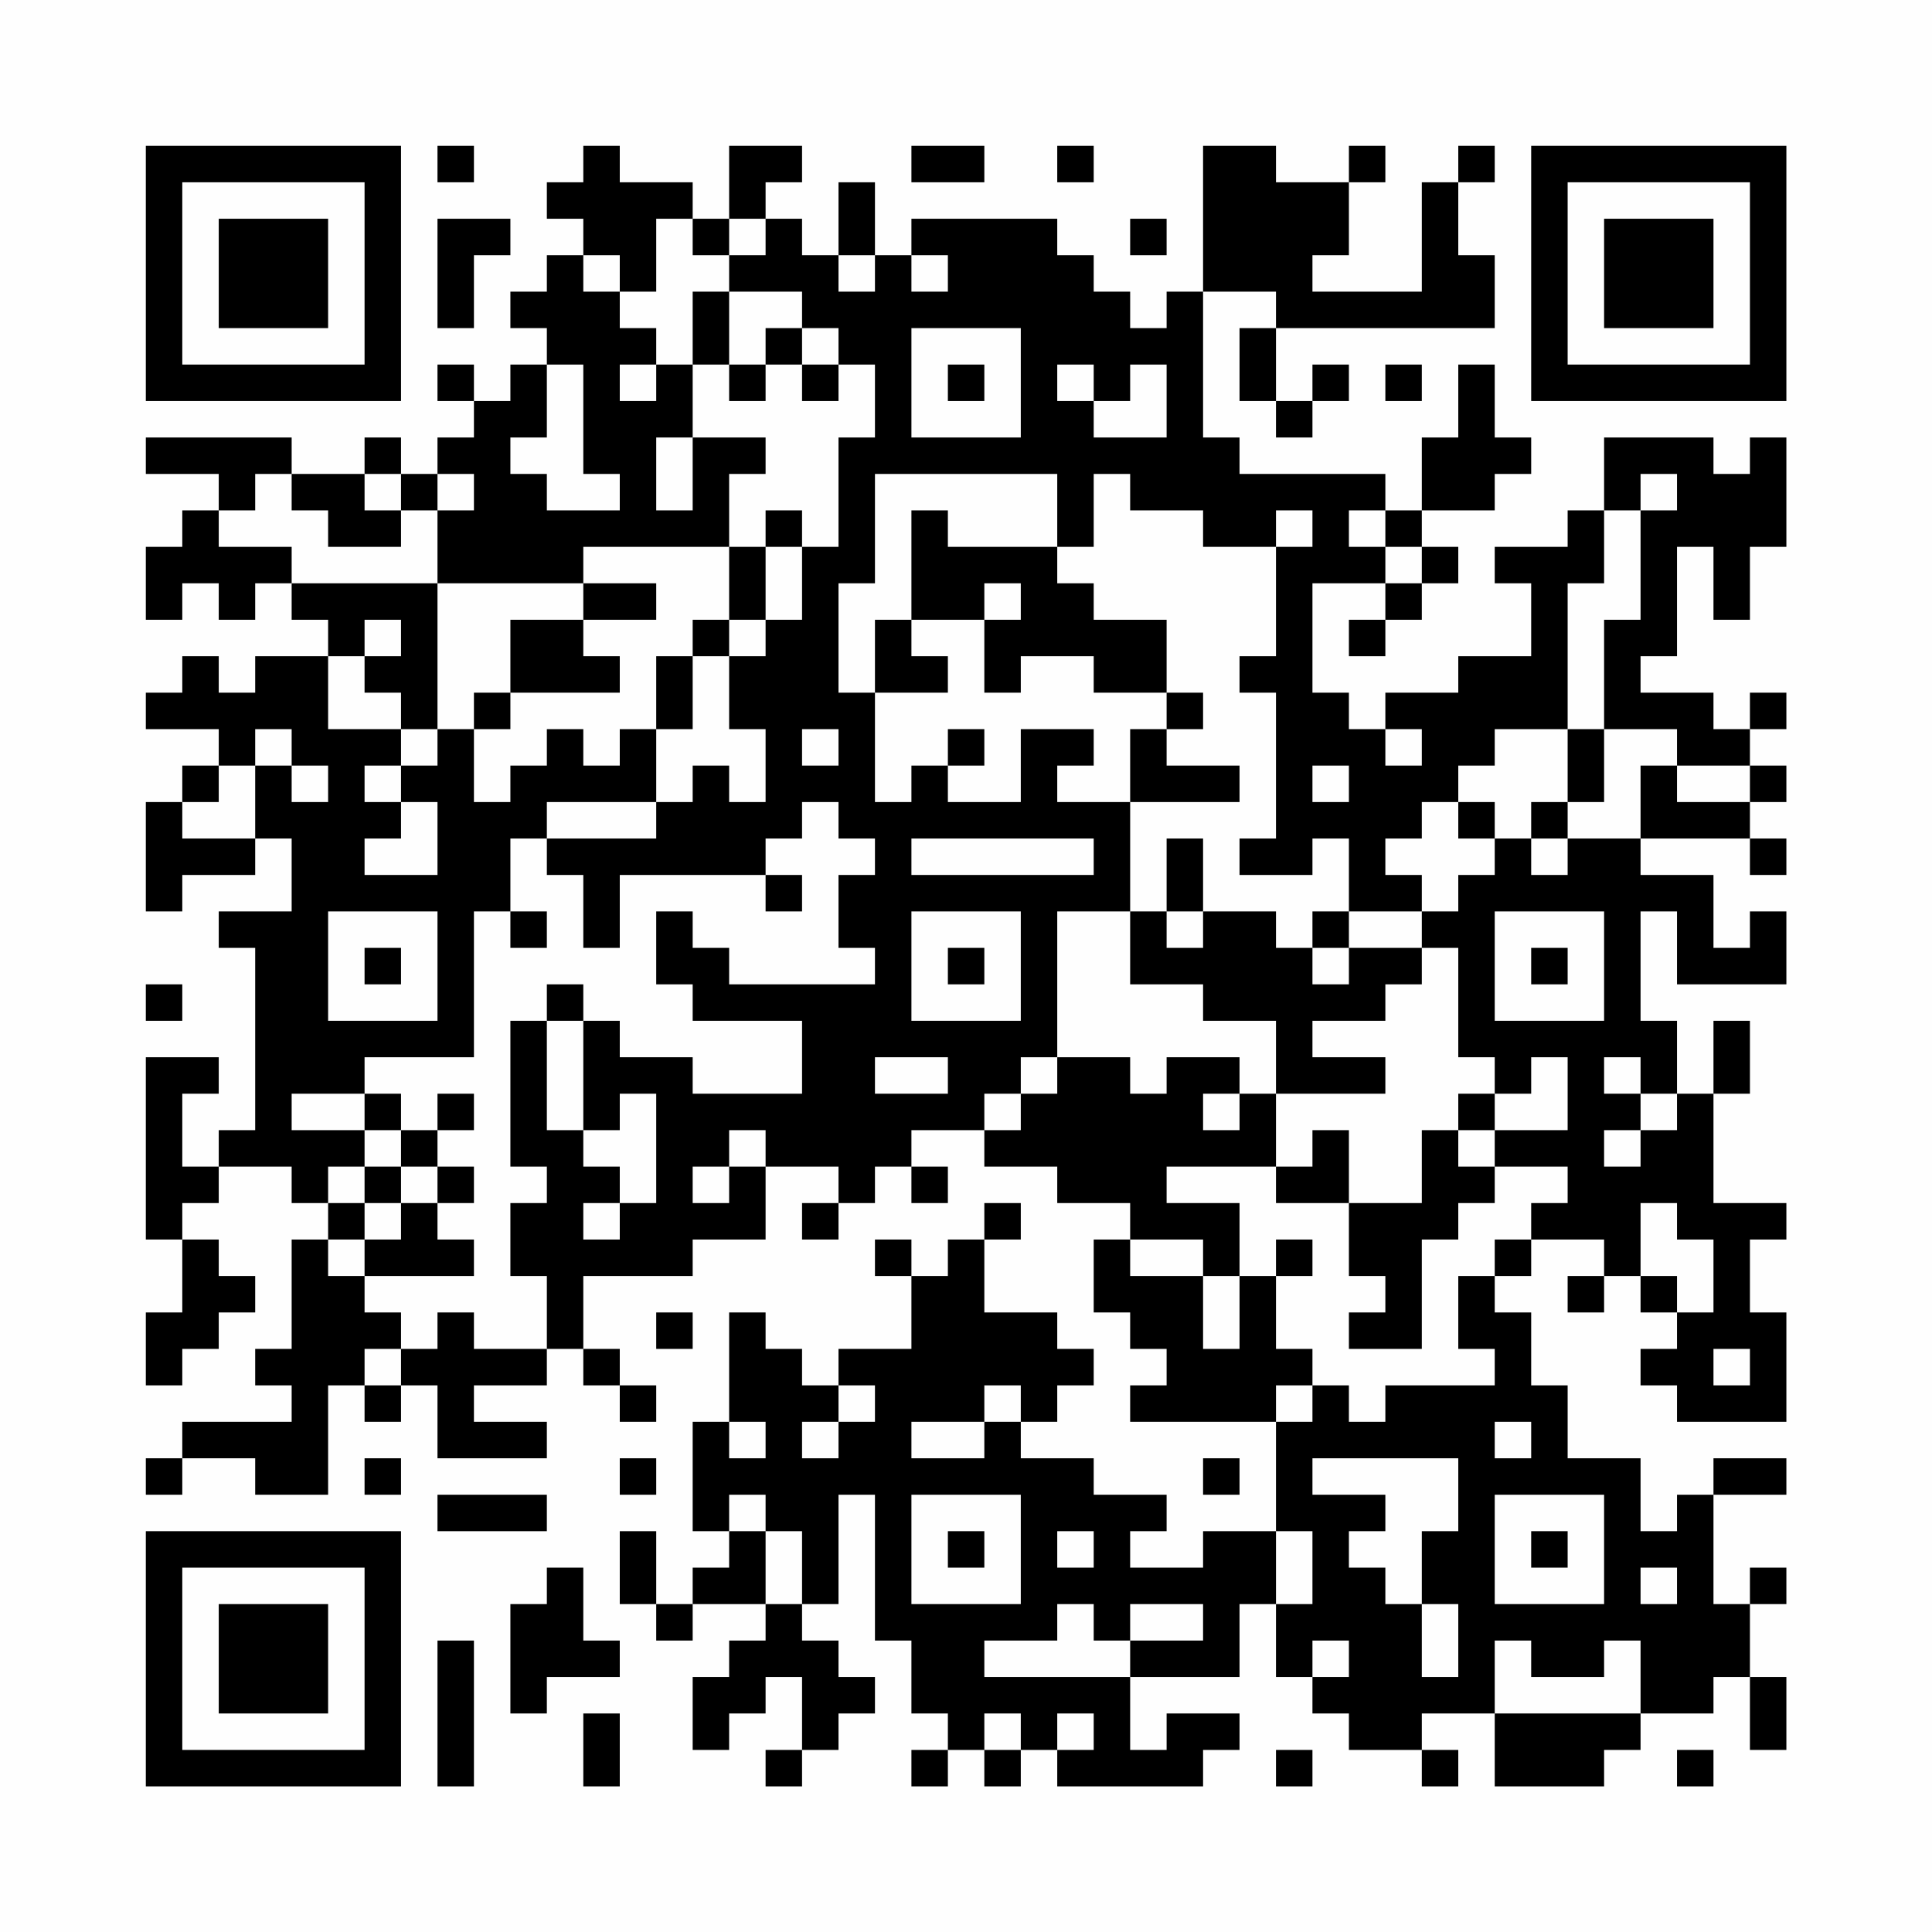 <?xml version="1.0" encoding="UTF-8"?>
<svg xmlns="http://www.w3.org/2000/svg" version="1.1" width="200" height="200" viewBox="0 0 200 200"><rect x="0" y="0" width="200" height="200" fill="#fefefe"/><g transform="scale(3.774)"><g transform="translate(4,4)"><path fill-rule="evenodd" d="M8 0L8 1L9 1L9 0ZM12 0L12 1L11 1L11 2L12 2L12 3L11 3L11 4L10 4L10 5L11 5L11 6L10 6L10 7L9 7L9 6L8 6L8 7L9 7L9 8L8 8L8 9L7 9L7 8L6 8L6 9L4 9L4 8L0 8L0 9L2 9L2 10L1 10L1 11L0 11L0 13L1 13L1 12L2 12L2 13L3 13L3 12L4 12L4 13L5 13L5 14L3 14L3 15L2 15L2 14L1 14L1 15L0 15L0 16L2 16L2 17L1 17L1 18L0 18L0 21L1 21L1 20L3 20L3 19L4 19L4 21L2 21L2 22L3 22L3 27L2 27L2 28L1 28L1 26L2 26L2 25L0 25L0 30L1 30L1 32L0 32L0 34L1 34L1 33L2 33L2 32L3 32L3 31L2 31L2 30L1 30L1 29L2 29L2 28L4 28L4 29L5 29L5 30L4 30L4 33L3 33L3 34L4 34L4 35L1 35L1 36L0 36L0 37L1 37L1 36L3 36L3 37L5 37L5 34L6 34L6 35L7 35L7 34L8 34L8 36L11 36L11 35L9 35L9 34L11 34L11 33L12 33L12 34L13 34L13 35L14 35L14 34L13 34L13 33L12 33L12 31L15 31L15 30L17 30L17 28L19 28L19 29L18 29L18 30L19 30L19 29L20 29L20 28L21 28L21 29L22 29L22 28L21 28L21 27L23 27L23 28L25 28L25 29L27 29L27 30L26 30L26 32L27 32L27 33L28 33L28 34L27 34L27 35L31 35L31 38L29 38L29 39L27 39L27 38L28 38L28 37L26 37L26 36L24 36L24 35L25 35L25 34L26 34L26 33L25 33L25 32L23 32L23 30L24 30L24 29L23 29L23 30L22 30L22 31L21 31L21 30L20 30L20 31L21 31L21 33L19 33L19 34L18 34L18 33L17 33L17 32L16 32L16 35L15 35L15 38L16 38L16 39L15 39L15 40L14 40L14 38L13 38L13 40L14 40L14 41L15 41L15 40L17 40L17 41L16 41L16 42L15 42L15 44L16 44L16 43L17 43L17 42L18 42L18 44L17 44L17 45L18 45L18 44L19 44L19 43L20 43L20 42L19 42L19 41L18 41L18 40L19 40L19 37L20 37L20 41L21 41L21 43L22 43L22 44L21 44L21 45L22 45L22 44L23 44L23 45L24 45L24 44L25 44L25 45L29 45L29 44L30 44L30 43L28 43L28 44L27 44L27 42L30 42L30 40L31 40L31 42L32 42L32 43L33 43L33 44L35 44L35 45L36 45L36 44L35 44L35 43L37 43L37 45L40 45L40 44L41 44L41 43L43 43L43 42L44 42L44 44L45 44L45 42L44 42L44 40L45 40L45 39L44 39L44 40L43 40L43 37L45 37L45 36L43 36L43 37L42 37L42 38L41 38L41 36L39 36L39 34L38 34L38 32L37 32L37 31L38 31L38 30L40 30L40 31L39 31L39 32L40 32L40 31L41 31L41 32L42 32L42 33L41 33L41 34L42 34L42 35L45 35L45 32L44 32L44 30L45 30L45 29L43 29L43 26L44 26L44 24L43 24L43 26L42 26L42 24L41 24L41 21L42 21L42 23L45 23L45 21L44 21L44 22L43 22L43 20L41 20L41 19L44 19L44 20L45 20L45 19L44 19L44 18L45 18L45 17L44 17L44 16L45 16L45 15L44 15L44 16L43 16L43 15L41 15L41 14L42 14L42 11L43 11L43 13L44 13L44 11L45 11L45 8L44 8L44 9L43 9L43 8L40 8L40 10L39 10L39 11L37 11L37 12L38 12L38 14L36 14L36 15L34 15L34 16L33 16L33 15L32 15L32 12L34 12L34 13L33 13L33 14L34 14L34 13L35 13L35 12L36 12L36 11L35 11L35 10L37 10L37 9L38 9L38 8L37 8L37 6L36 6L36 8L35 8L35 10L34 10L34 9L30 9L30 8L29 8L29 4L31 4L31 5L30 5L30 7L31 7L31 8L32 8L32 7L33 7L33 6L32 6L32 7L31 7L31 5L37 5L37 3L36 3L36 1L37 1L37 0L36 0L36 1L35 1L35 4L32 4L32 3L33 3L33 1L34 1L34 0L33 0L33 1L31 1L31 0L29 0L29 4L28 4L28 5L27 5L27 4L26 4L26 3L25 3L25 2L21 2L21 3L20 3L20 1L19 1L19 3L18 3L18 2L17 2L17 1L18 1L18 0L16 0L16 2L15 2L15 1L13 1L13 0ZM21 0L21 1L23 1L23 0ZM25 0L25 1L26 1L26 0ZM8 2L8 5L9 5L9 3L10 3L10 2ZM14 2L14 4L13 4L13 3L12 3L12 4L13 4L13 5L14 5L14 6L13 6L13 7L14 7L14 6L15 6L15 8L14 8L14 10L15 10L15 8L17 8L17 9L16 9L16 11L12 11L12 12L8 12L8 10L9 10L9 9L8 9L8 10L7 10L7 9L6 9L6 10L7 10L7 11L5 11L5 10L4 10L4 9L3 9L3 10L2 10L2 11L4 11L4 12L8 12L8 16L7 16L7 15L6 15L6 14L7 14L7 13L6 13L6 14L5 14L5 16L7 16L7 17L6 17L6 18L7 18L7 19L6 19L6 20L8 20L8 18L7 18L7 17L8 17L8 16L9 16L9 18L10 18L10 17L11 17L11 16L12 16L12 17L13 17L13 16L14 16L14 18L11 18L11 19L10 19L10 21L9 21L9 25L6 25L6 26L4 26L4 27L6 27L6 28L5 28L5 29L6 29L6 30L5 30L5 31L6 31L6 32L7 32L7 33L6 33L6 34L7 34L7 33L8 33L8 32L9 32L9 33L11 33L11 31L10 31L10 29L11 29L11 28L10 28L10 24L11 24L11 27L12 27L12 28L13 28L13 29L12 29L12 30L13 30L13 29L14 29L14 26L13 26L13 27L12 27L12 24L13 24L13 25L15 25L15 26L18 26L18 24L15 24L15 23L14 23L14 21L15 21L15 22L16 22L16 23L20 23L20 22L19 22L19 20L20 20L20 19L19 19L19 18L18 18L18 19L17 19L17 20L13 20L13 22L12 22L12 20L11 20L11 19L14 19L14 18L15 18L15 17L16 17L16 18L17 18L17 16L16 16L16 14L17 14L17 13L18 13L18 11L19 11L19 8L20 8L20 6L19 6L19 5L18 5L18 4L16 4L16 3L17 3L17 2L16 2L16 3L15 3L15 2ZM27 2L27 3L28 3L28 2ZM19 3L19 4L20 4L20 3ZM21 3L21 4L22 4L22 3ZM15 4L15 6L16 6L16 7L17 7L17 6L18 6L18 7L19 7L19 6L18 6L18 5L17 5L17 6L16 6L16 4ZM21 5L21 8L24 8L24 5ZM11 6L11 8L10 8L10 9L11 9L11 10L13 10L13 9L12 9L12 6ZM22 6L22 7L23 7L23 6ZM25 6L25 7L26 7L26 8L28 8L28 6L27 6L27 7L26 7L26 6ZM34 6L34 7L35 7L35 6ZM20 9L20 12L19 12L19 15L20 15L20 18L21 18L21 17L22 17L22 18L24 18L24 16L26 16L26 17L25 17L25 18L27 18L27 21L25 21L25 25L24 25L24 26L23 26L23 27L24 27L24 26L25 26L25 25L27 25L27 26L28 26L28 25L30 25L30 26L29 26L29 27L30 27L30 26L31 26L31 28L28 28L28 29L30 29L30 31L29 31L29 30L27 30L27 31L29 31L29 33L30 33L30 31L31 31L31 33L32 33L32 34L31 34L31 35L32 35L32 34L33 34L33 35L34 35L34 34L37 34L37 33L36 33L36 31L37 31L37 30L38 30L38 29L39 29L39 28L37 28L37 27L39 27L39 25L38 25L38 26L37 26L37 25L36 25L36 22L35 22L35 21L36 21L36 20L37 20L37 19L38 19L38 20L39 20L39 19L41 19L41 17L42 17L42 18L44 18L44 17L42 17L42 16L40 16L40 13L41 13L41 10L42 10L42 9L41 9L41 10L40 10L40 12L39 12L39 16L37 16L37 17L36 17L36 18L35 18L35 19L34 19L34 20L35 20L35 21L33 21L33 19L32 19L32 20L30 20L30 19L31 19L31 15L30 15L30 14L31 14L31 11L32 11L32 10L31 10L31 11L29 11L29 10L27 10L27 9L26 9L26 11L25 11L25 9ZM17 10L17 11L16 11L16 13L15 13L15 14L14 14L14 16L15 16L15 14L16 14L16 13L17 13L17 11L18 11L18 10ZM21 10L21 13L20 13L20 15L22 15L22 14L21 14L21 13L23 13L23 15L24 15L24 14L26 14L26 15L28 15L28 16L27 16L27 18L30 18L30 17L28 17L28 16L29 16L29 15L28 15L28 13L26 13L26 12L25 12L25 11L22 11L22 10ZM33 10L33 11L34 11L34 12L35 12L35 11L34 11L34 10ZM12 12L12 13L10 13L10 15L9 15L9 16L10 16L10 15L13 15L13 14L12 14L12 13L14 13L14 12ZM23 12L23 13L24 13L24 12ZM3 16L3 17L2 17L2 18L1 18L1 19L3 19L3 17L4 17L4 18L5 18L5 17L4 17L4 16ZM18 16L18 17L19 17L19 16ZM22 16L22 17L23 17L23 16ZM34 16L34 17L35 17L35 16ZM39 16L39 18L38 18L38 19L39 19L39 18L40 18L40 16ZM32 17L32 18L33 18L33 17ZM36 18L36 19L37 19L37 18ZM21 19L21 20L26 20L26 19ZM28 19L28 21L27 21L27 23L29 23L29 24L31 24L31 26L34 26L34 25L32 25L32 24L34 24L34 23L35 23L35 22L33 22L33 21L32 21L32 22L31 22L31 21L29 21L29 19ZM17 20L17 21L18 21L18 20ZM5 21L5 24L8 24L8 21ZM10 21L10 22L11 22L11 21ZM21 21L21 24L24 24L24 21ZM28 21L28 22L29 22L29 21ZM37 21L37 24L40 24L40 21ZM6 22L6 23L7 23L7 22ZM22 22L22 23L23 23L23 22ZM32 22L32 23L33 23L33 22ZM38 22L38 23L39 23L39 22ZM0 23L0 24L1 24L1 23ZM11 23L11 24L12 24L12 23ZM20 25L20 26L22 26L22 25ZM40 25L40 26L41 26L41 27L40 27L40 28L41 28L41 27L42 27L42 26L41 26L41 25ZM6 26L6 27L7 27L7 28L6 28L6 29L7 29L7 30L6 30L6 31L9 31L9 30L8 30L8 29L9 29L9 28L8 28L8 27L9 27L9 26L8 26L8 27L7 27L7 26ZM36 26L36 27L35 27L35 29L33 29L33 27L32 27L32 28L31 28L31 29L33 29L33 31L34 31L34 32L33 32L33 33L35 33L35 30L36 30L36 29L37 29L37 28L36 28L36 27L37 27L37 26ZM16 27L16 28L15 28L15 29L16 29L16 28L17 28L17 27ZM7 28L7 29L8 29L8 28ZM41 29L41 31L42 31L42 32L43 32L43 30L42 30L42 29ZM31 30L31 31L32 31L32 30ZM14 32L14 33L15 33L15 32ZM43 33L43 34L44 34L44 33ZM19 34L19 35L18 35L18 36L19 36L19 35L20 35L20 34ZM23 34L23 35L21 35L21 36L23 36L23 35L24 35L24 34ZM16 35L16 36L17 36L17 35ZM37 35L37 36L38 36L38 35ZM6 36L6 37L7 37L7 36ZM13 36L13 37L14 37L14 36ZM29 36L29 37L30 37L30 36ZM32 36L32 37L34 37L34 38L33 38L33 39L34 39L34 40L35 40L35 42L36 42L36 40L35 40L35 38L36 38L36 36ZM8 37L8 38L11 38L11 37ZM16 37L16 38L17 38L17 40L18 40L18 38L17 38L17 37ZM21 37L21 40L24 40L24 37ZM37 37L37 40L40 40L40 37ZM22 38L22 39L23 39L23 38ZM25 38L25 39L26 39L26 38ZM31 38L31 40L32 40L32 38ZM38 38L38 39L39 39L39 38ZM11 39L11 40L10 40L10 43L11 43L11 42L13 42L13 41L12 41L12 39ZM41 39L41 40L42 40L42 39ZM25 40L25 41L23 41L23 42L27 42L27 41L29 41L29 40L27 40L27 41L26 41L26 40ZM8 41L8 45L9 45L9 41ZM32 41L32 42L33 42L33 41ZM37 41L37 43L41 43L41 41L40 41L40 42L38 42L38 41ZM12 43L12 45L13 45L13 43ZM23 43L23 44L24 44L24 43ZM25 43L25 44L26 44L26 43ZM31 44L31 45L32 45L32 44ZM42 44L42 45L43 45L43 44ZM0 0L0 7L7 7L7 0ZM1 1L1 6L6 6L6 1ZM2 2L2 5L5 5L5 2ZM38 0L38 7L45 7L45 0ZM39 1L39 6L44 6L44 1ZM40 2L40 5L43 5L43 2ZM0 38L0 45L7 45L7 38ZM1 39L1 44L6 44L6 39ZM2 40L2 43L5 43L5 40Z" fill="#000000"/></g></g></svg>
